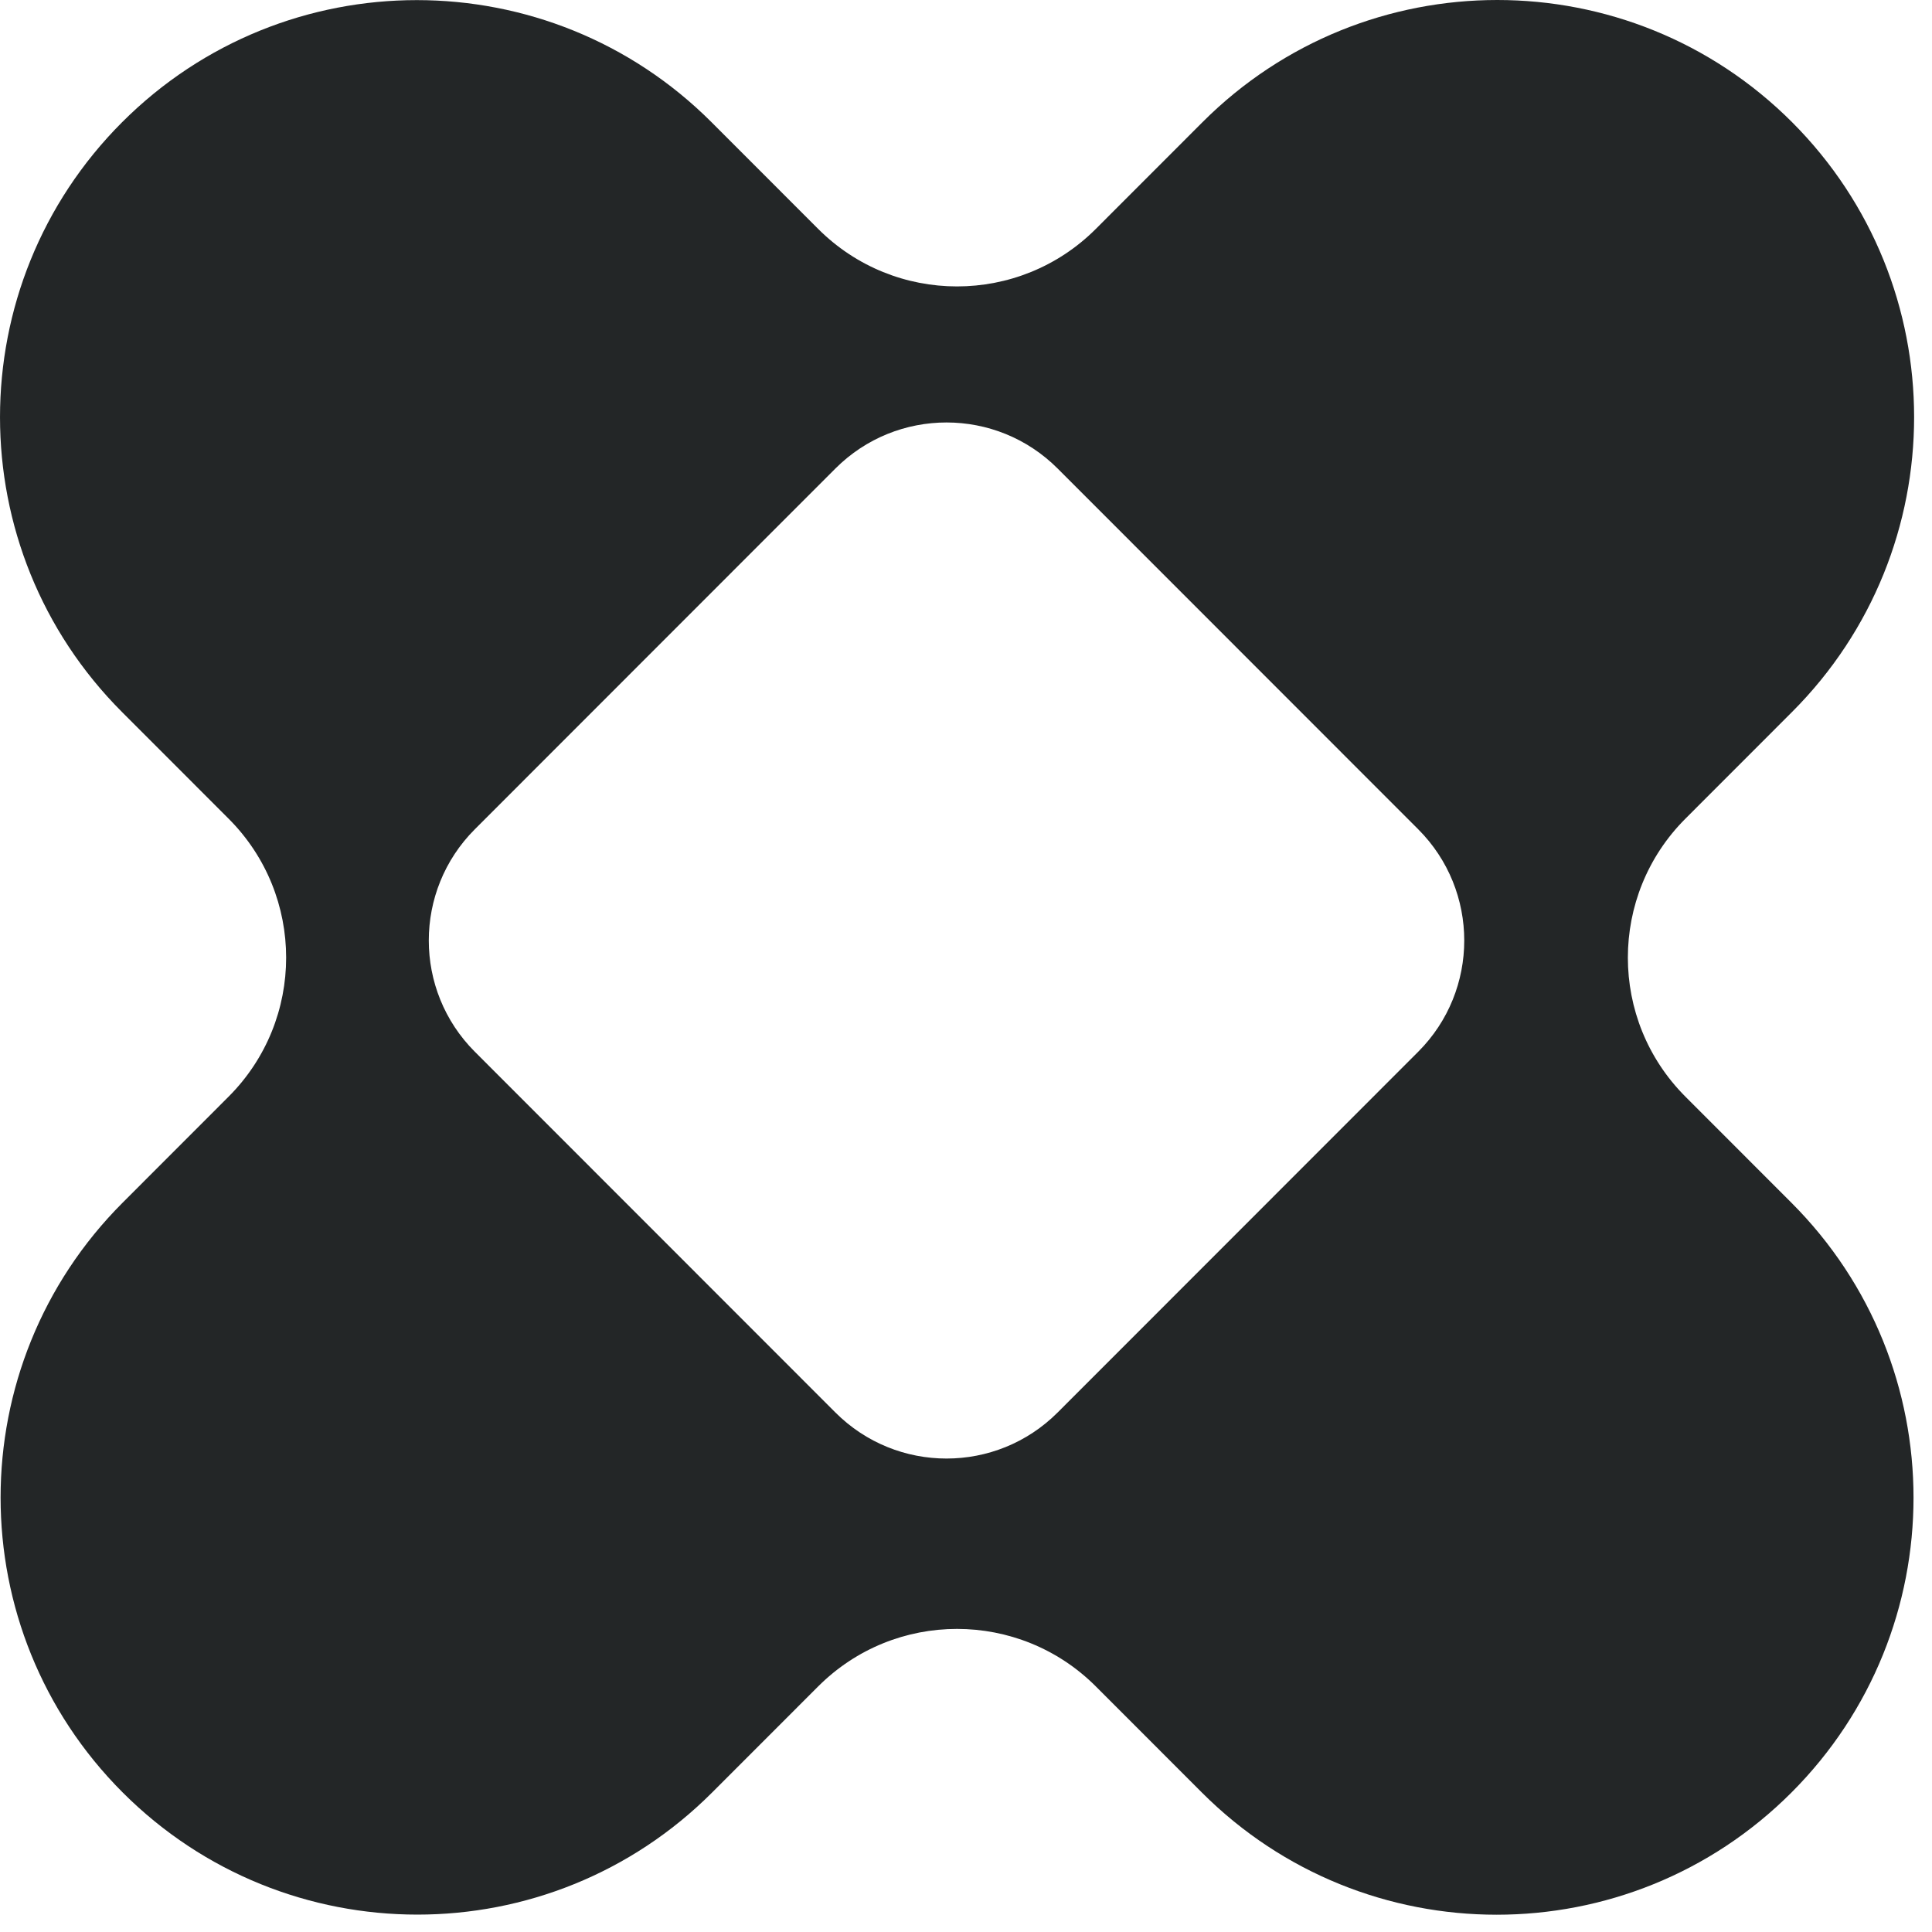 <?xml version="1.0" encoding="utf-8"?>
<svg xmlns="http://www.w3.org/2000/svg" fill="none" height="100%" overflow="visible" preserveAspectRatio="none" style="display: block;" viewBox="0 0 54 54" width="100%">
<path d="M50.088 3.414C45.538 -1.138 38.161 -1.138 33.611 3.414L30.631 6.396C28.487 8.542 25.01 8.542 22.866 6.396L19.889 3.417C15.339 -1.135 7.962 -1.135 3.412 3.417C-1.137 7.97 -1.137 15.351 3.412 19.903L6.389 22.882C8.534 25.027 8.534 28.506 6.389 30.652L3.429 33.614C-1.121 38.166 -1.121 45.547 3.429 50.1C7.979 54.652 15.356 54.652 19.905 50.1L22.866 47.138C25.01 44.992 28.487 44.992 30.631 47.138L33.594 50.103C38.144 54.655 45.521 54.655 50.071 50.103C54.621 45.55 54.621 38.169 50.071 33.617L47.108 30.652C44.963 28.506 44.963 25.027 47.108 22.882L50.088 19.9C54.638 15.348 54.637 7.967 50.088 3.414ZM29.562 13.096L39.64 23.179C41.355 24.896 41.355 27.679 39.64 29.396L29.562 39.479C27.846 41.196 25.065 41.196 23.349 39.479L13.271 29.396C11.556 27.679 11.556 24.896 13.271 23.179L23.349 13.096C25.065 11.379 27.846 11.379 29.562 13.096Z" fill="#232627" id="Vector"/>
</svg>